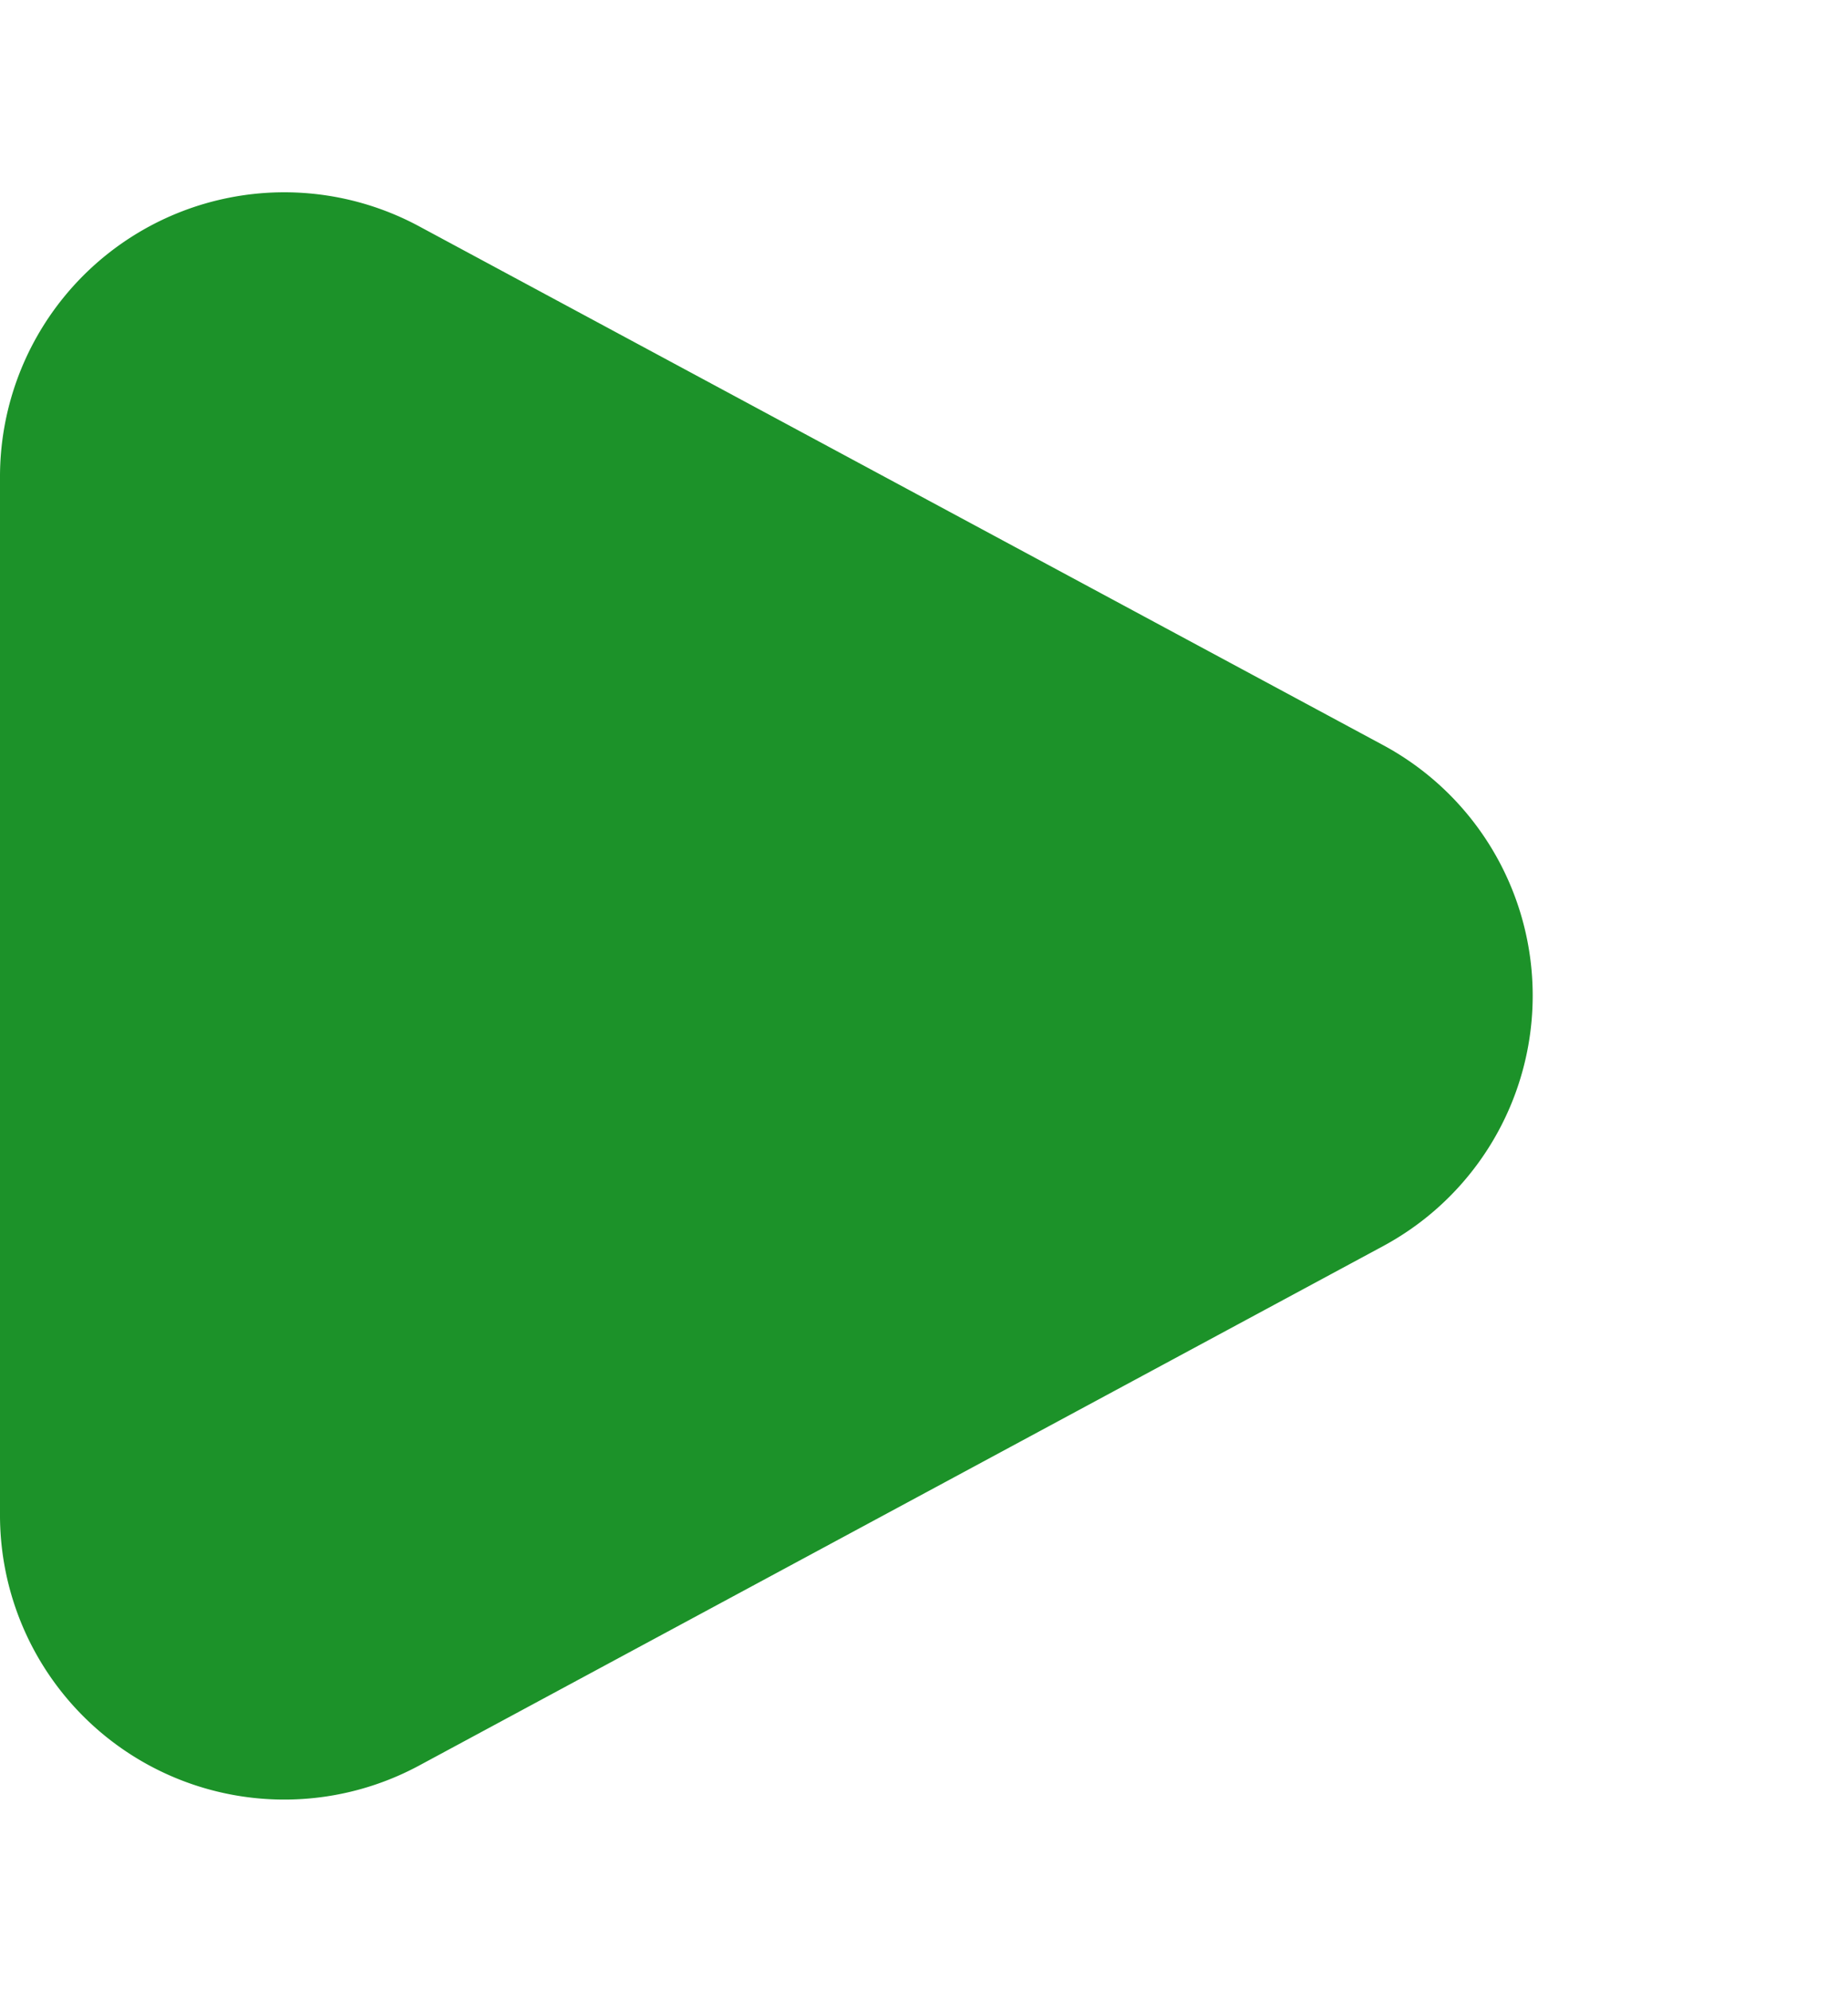 <svg xmlns="http://www.w3.org/2000/svg" width="13" height="14" viewBox="0 0 13 14">
  <path id="Poligono_1" data-name="Poligono 1" d="M5.239,3.27a2,2,0,0,1,3.522,0l3.652,6.781A2,2,0,0,1,10.652,13h-7.3a2,2,0,0,1-1.761-2.948Z" transform="translate(13) rotate(90)" fill="#1c9229"/>
</svg>
